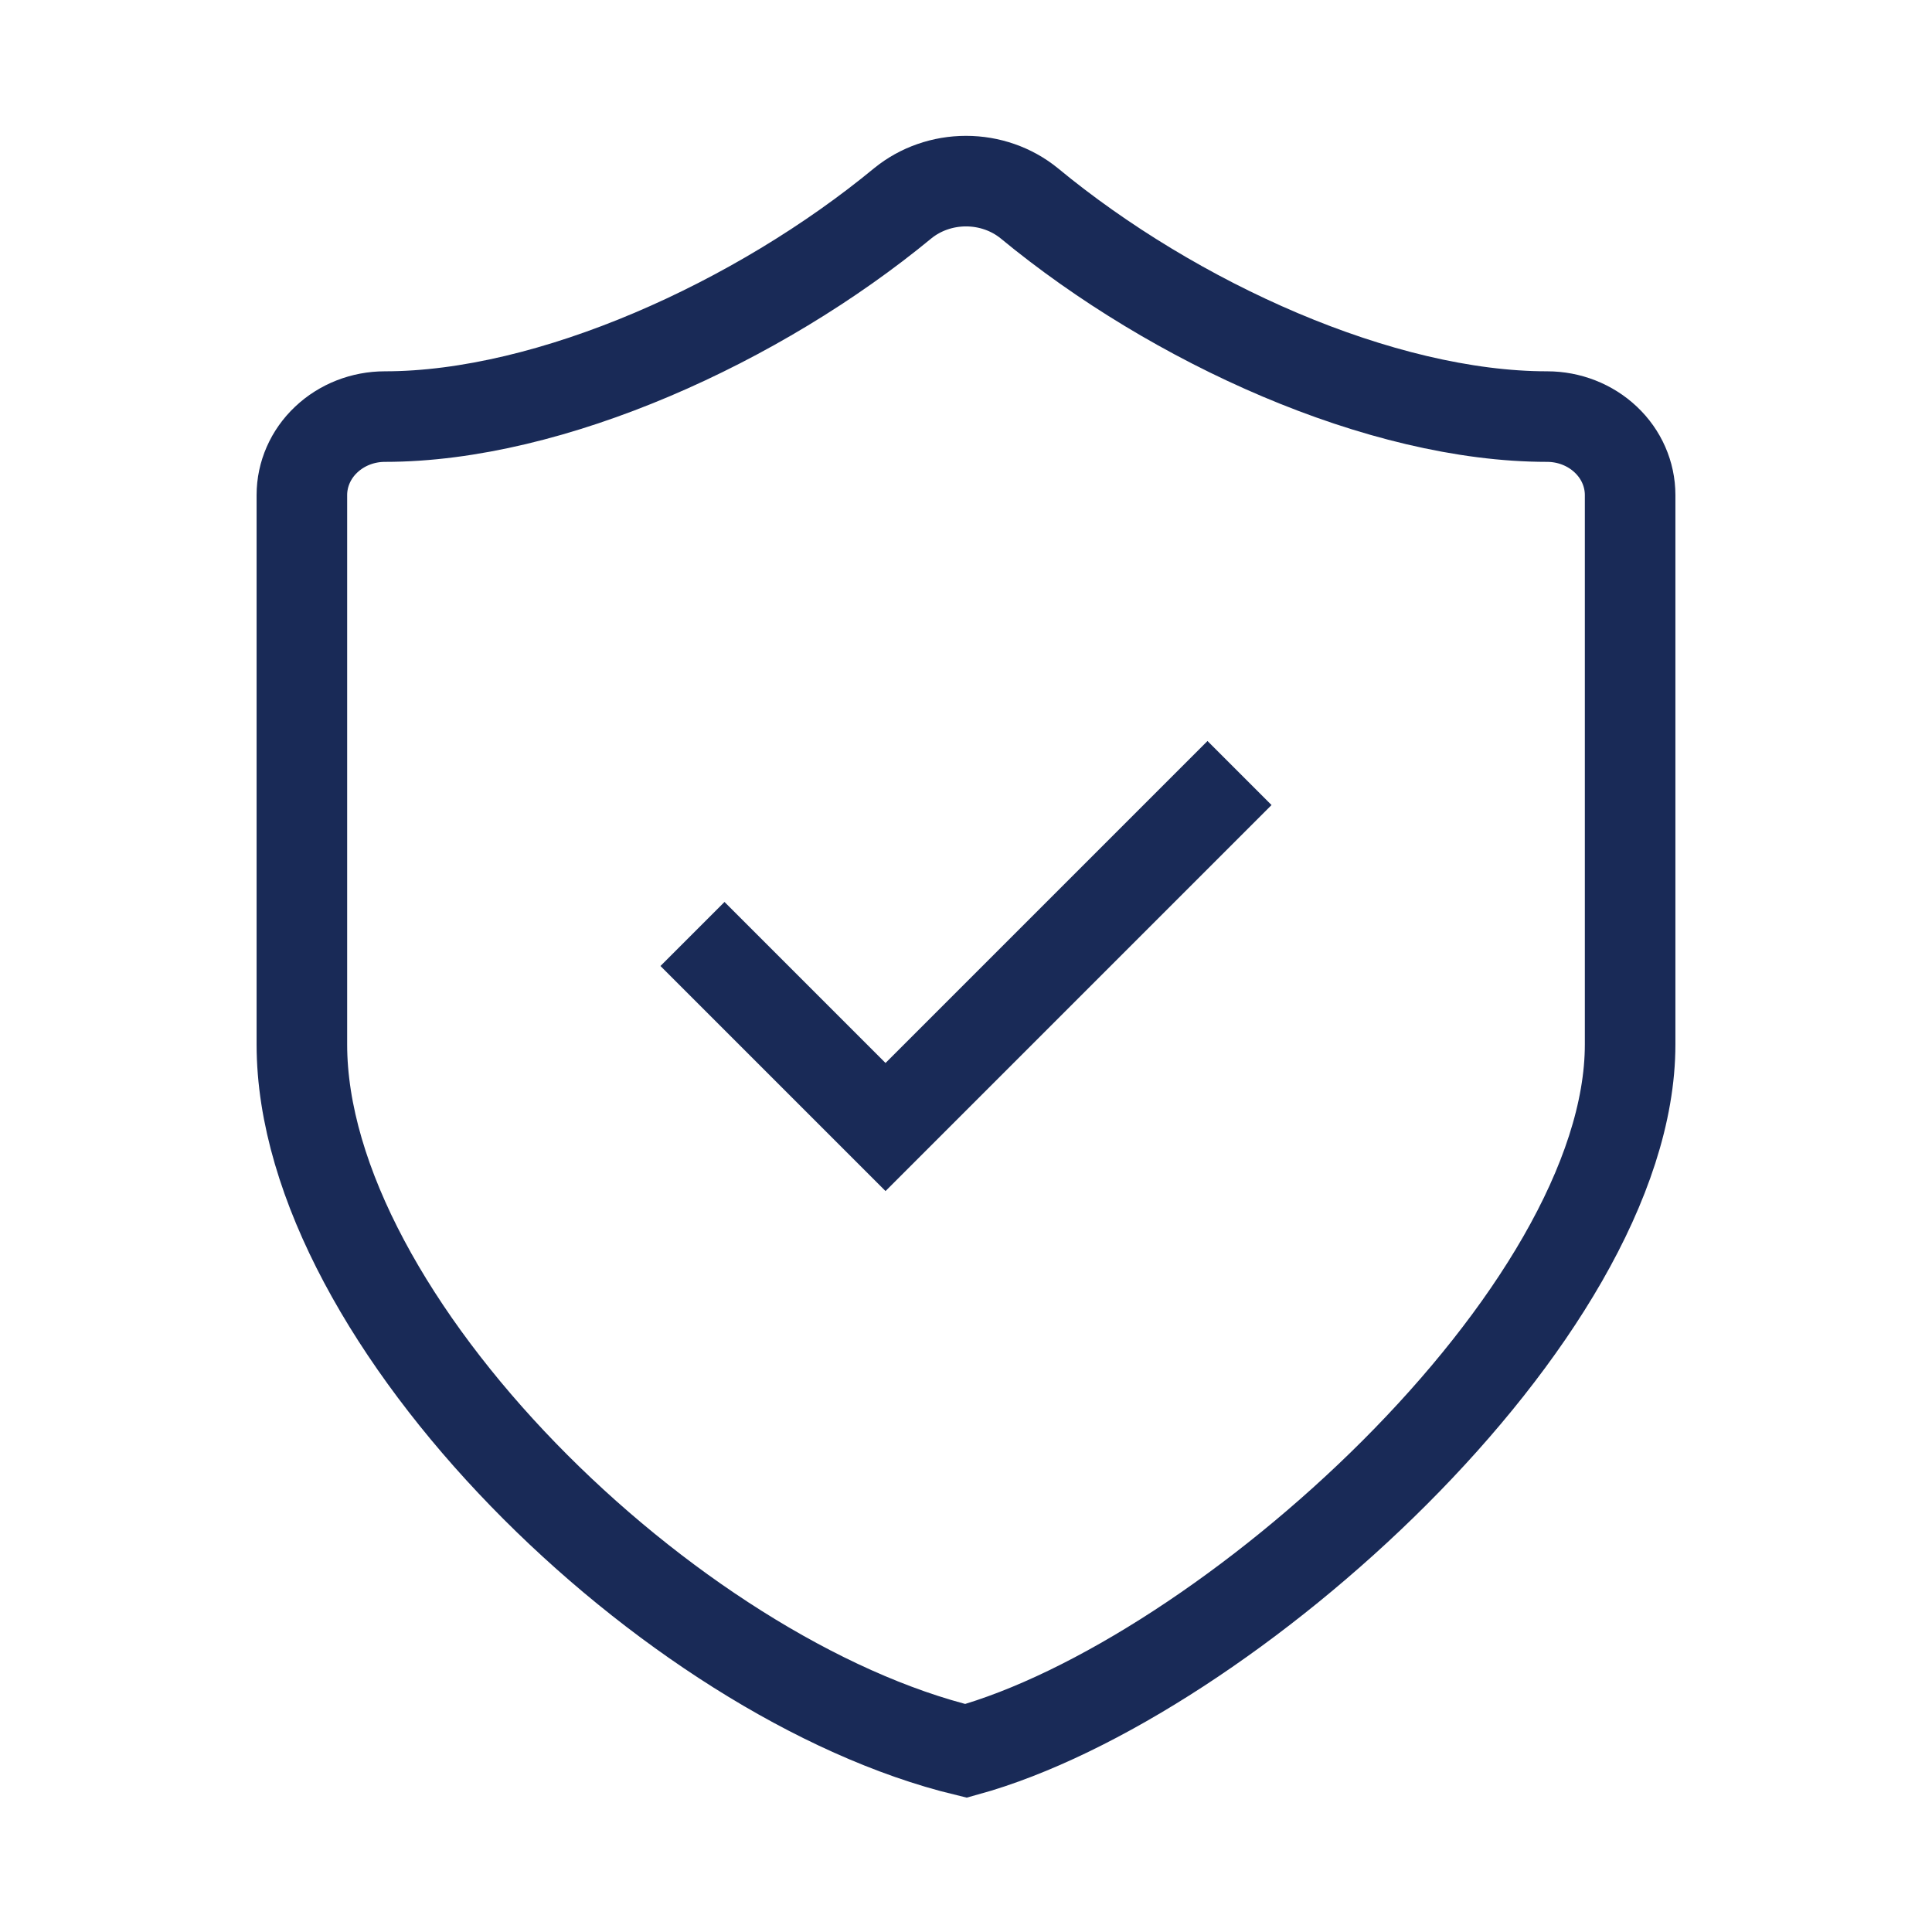 <svg width="32" height="32" viewBox="0 0 32 32" fill="none" xmlns="http://www.w3.org/2000/svg">
<path d="M27 17.298C27 21.779 20.278 27.818 16 29C11.111 27.818 5 21.881 5 17.298V8.2C5 7.855 5.145 7.524 5.403 7.281C5.661 7.037 6.01 6.9 6.375 6.9C9.125 6.9 12.562 5.34 14.955 3.365C15.246 3.129 15.617 3 16 3C16.383 3 16.754 3.129 17.045 3.365C19.451 5.353 22.875 6.9 25.625 6.9C25.99 6.9 26.339 7.037 26.597 7.281C26.855 7.524 27 7.855 27 8.2V17.298Z" stroke="#192A57" stroke-width="1.5" stroke-linecap="round"/>
<path d="M12 16L14.667 18.667L20 13.334" stroke="#192A57" stroke-width="1.5" stroke-linecap="square"/>
</svg>
